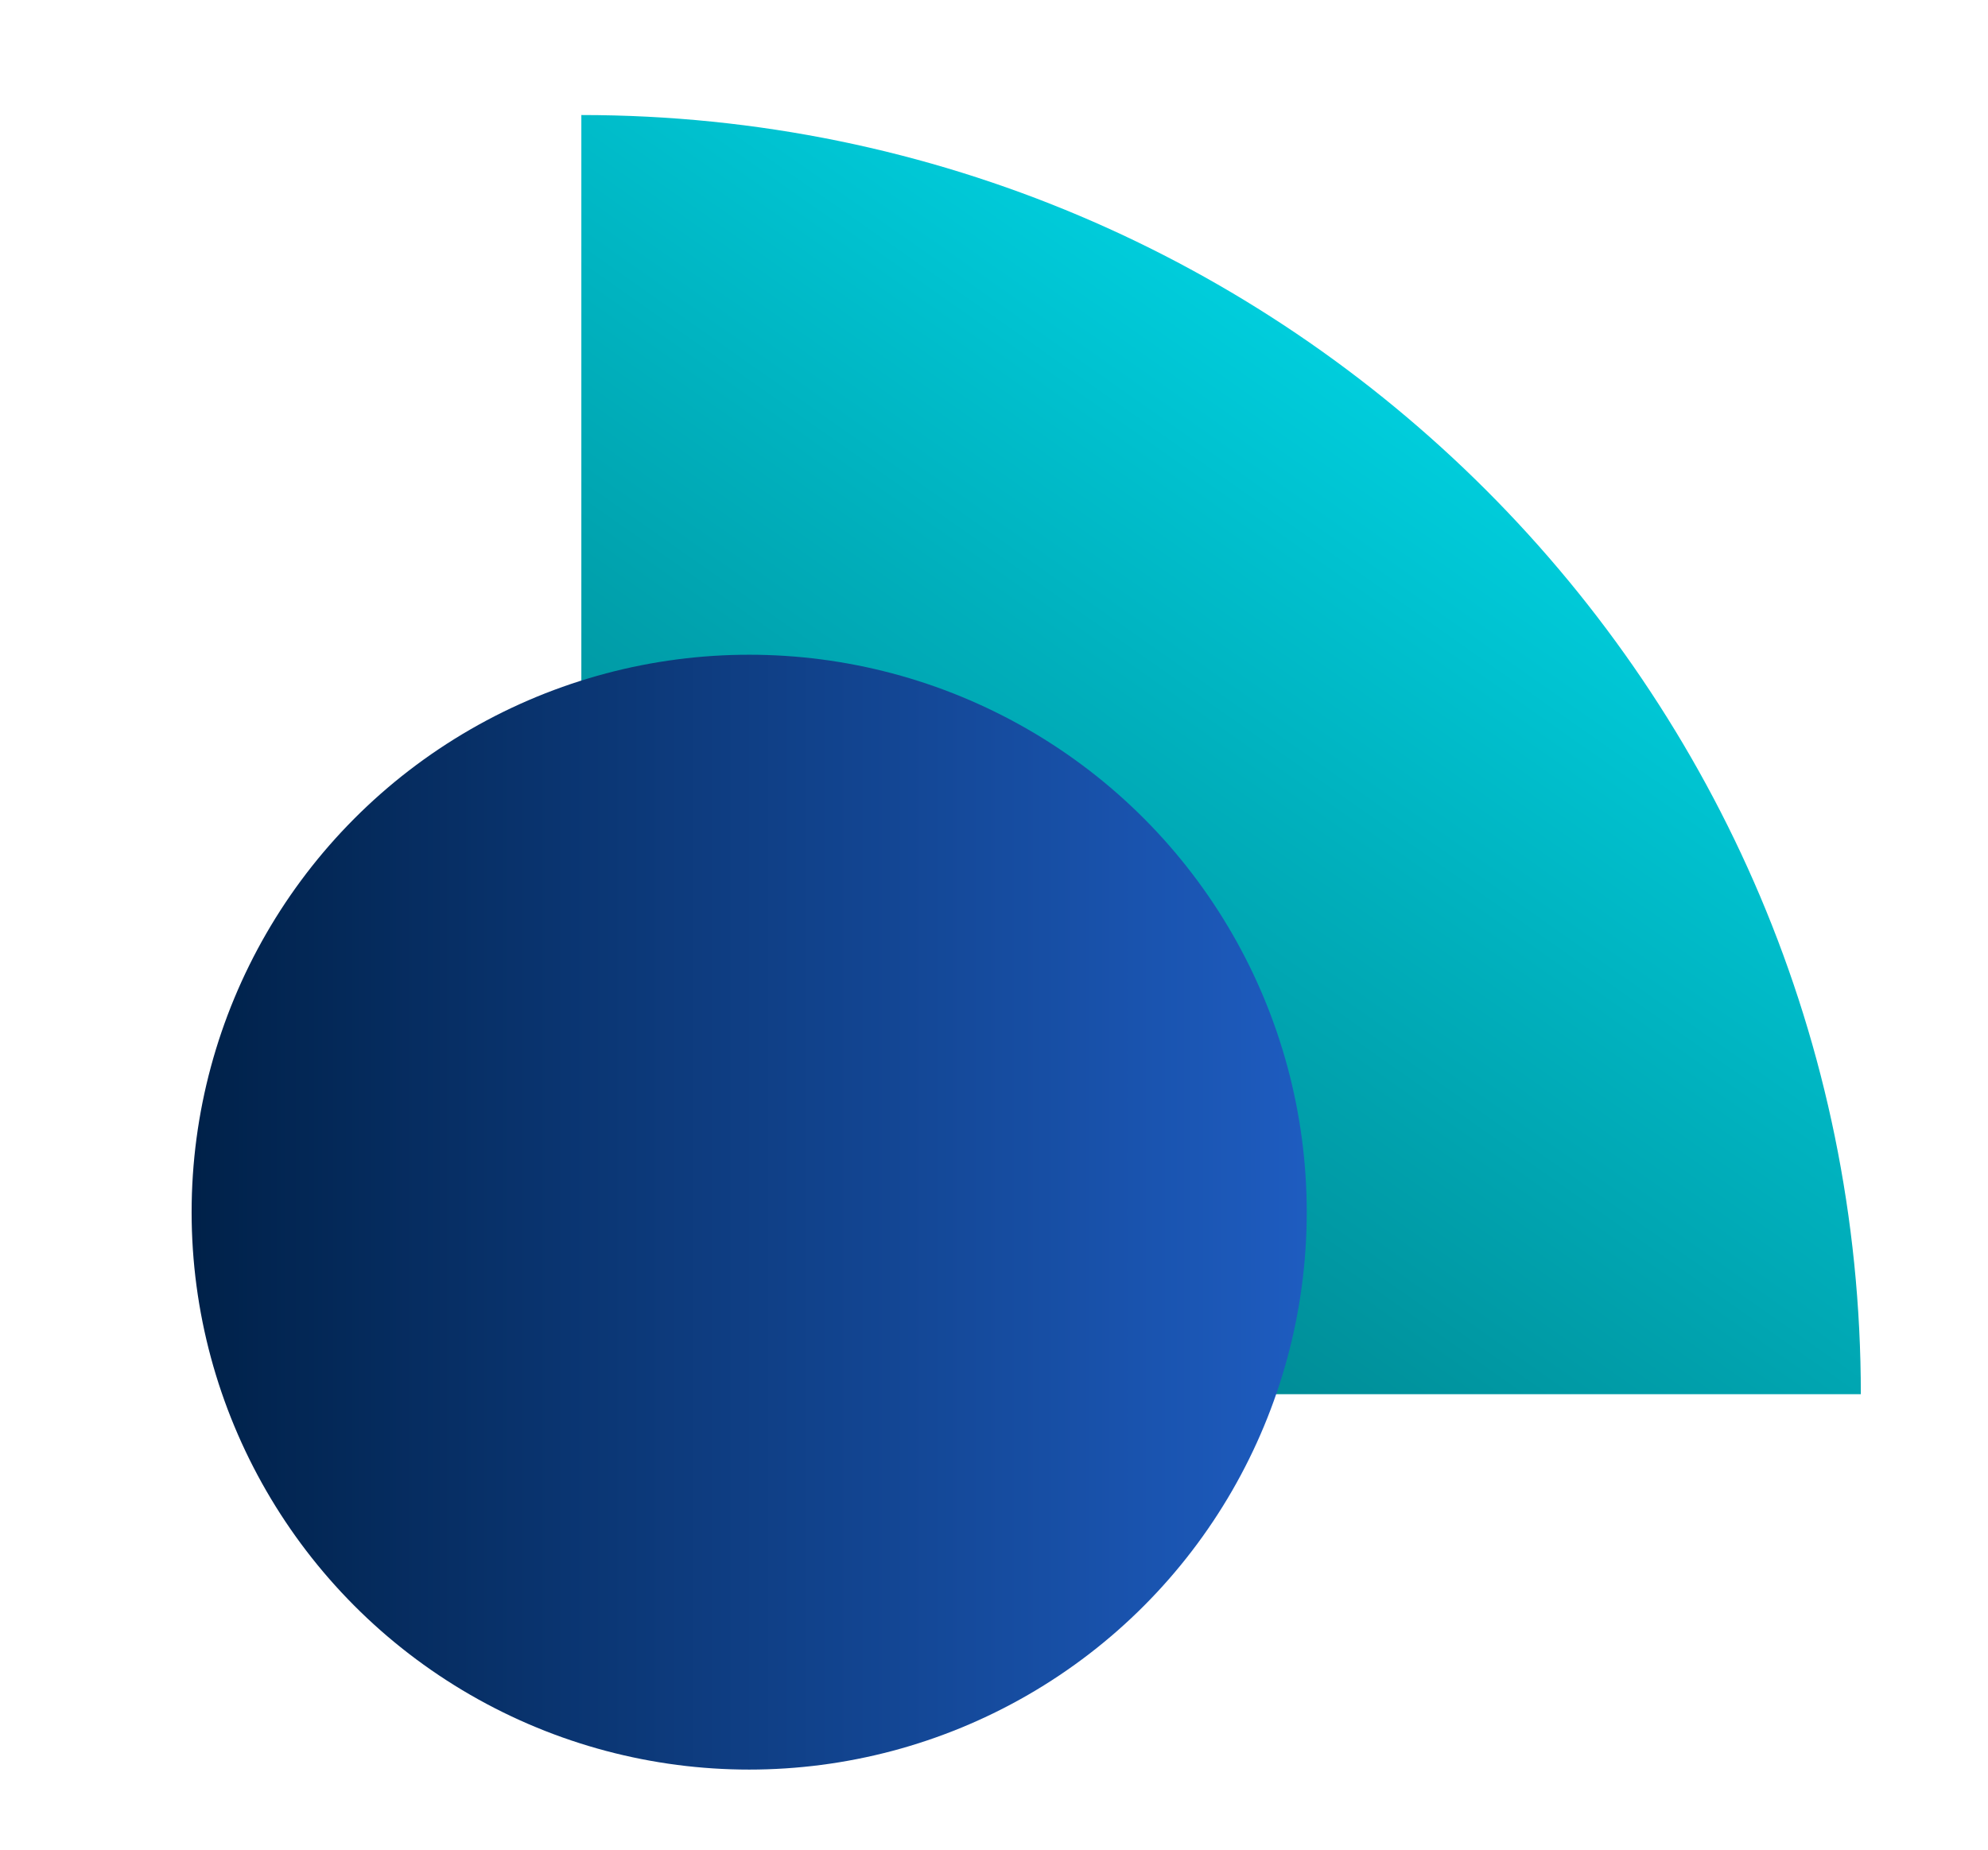 <?xml version="1.0" encoding="UTF-8"?>
<svg id="Layer_1" xmlns="http://www.w3.org/2000/svg" xmlns:xlink="http://www.w3.org/1999/xlink" version="1.1" viewBox="0 0 459.6 427.8">
  <!-- Generator: Adobe Illustrator 29.0.0, SVG Export Plug-In . SVG Version: 2.1.0 Build 186)  -->
  <defs>
    <style>
      .st0 {
        fill: url(#linear-gradient1);
      }

      .st1 {
        fill: url(#linear-gradient);
      }
    </style>
    <linearGradient id="linear-gradient" x1="362.8" y1="59.7" x2="161.9" y2="346" gradientUnits="userSpaceOnUse">
      <stop offset="0" stop-color="#00dded"/>
      <stop offset="1" stop-color="#006f77"/>
    </linearGradient>
    <linearGradient id="linear-gradient1" x1="44.3" y1="280.3" x2="302.1" y2="280.3" gradientUnits="userSpaceOnUse">
      <stop offset="0" stop-color="#002149"/>
      <stop offset="1" stop-color="#1e5cc0"/>
    </linearGradient>
  </defs>
  <path class="st1" d="M134.4,26.6h0c163.2,0,295.8,132.5,295.8,295.8H134.4V26.6h0Z"/>
  <circle class="st0" cx="173.2" cy="280.3" r="128.9"/>
</svg>